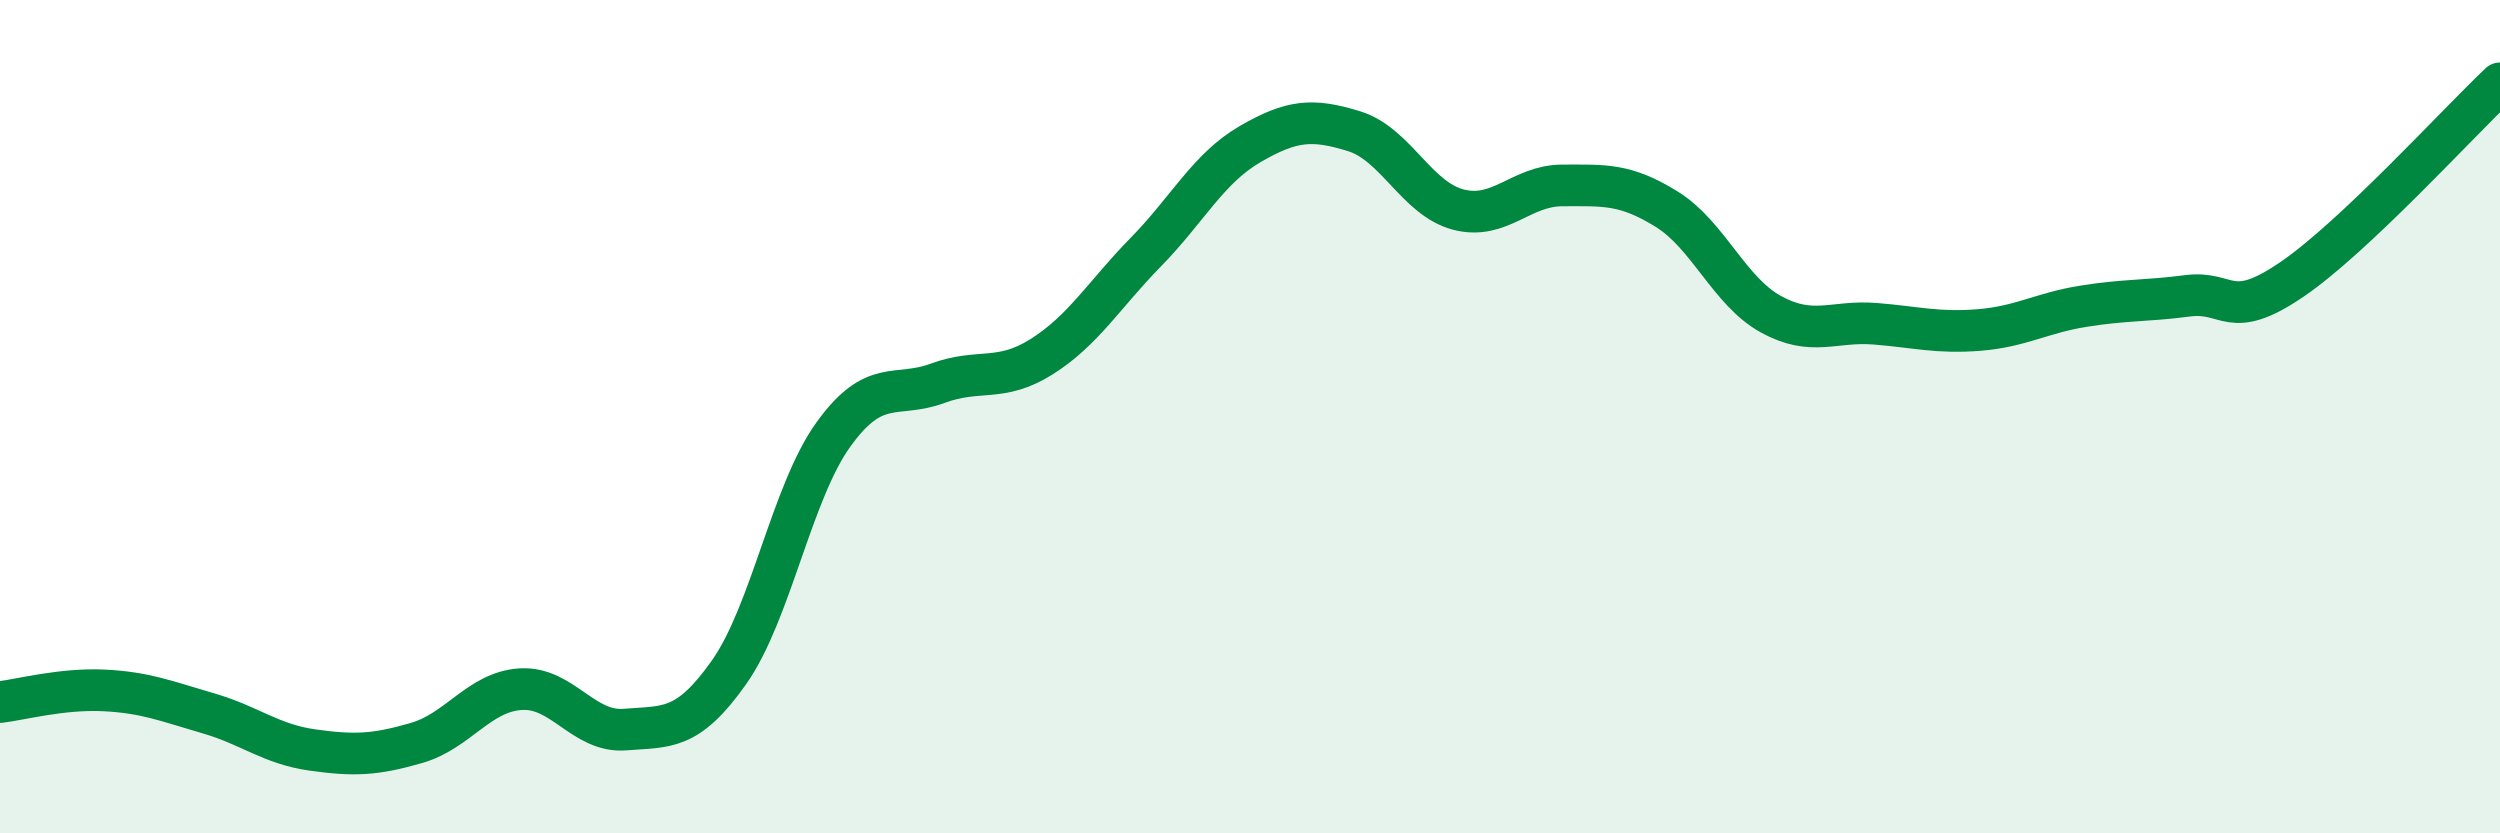 
    <svg width="60" height="20" viewBox="0 0 60 20" xmlns="http://www.w3.org/2000/svg">
      <path
        d="M 0,16.85 C 0.5,16.79 1.5,16.52 2.5,16.57 C 3.5,16.62 4,16.83 5,17.12 C 6,17.41 6.5,17.86 7.5,18 C 8.5,18.14 9,18.12 10,17.83 C 11,17.54 11.5,16.6 12.5,16.54 C 13.5,16.48 14,17.59 15,17.51 C 16,17.43 16.5,17.55 17.5,16.13 C 18.5,14.71 19,11.82 20,10.43 C 21,9.04 21.5,9.57 22.5,9.2 C 23.5,8.83 24,9.19 25,8.56 C 26,7.93 26.5,7.07 27.5,6.05 C 28.5,5.03 29,4.04 30,3.46 C 31,2.88 31.5,2.84 32.5,3.15 C 33.5,3.46 34,4.77 35,5.03 C 36,5.29 36.5,4.45 37.5,4.45 C 38.5,4.45 39,4.4 40,5.02 C 41,5.64 41.5,6.99 42.5,7.54 C 43.5,8.09 44,7.69 45,7.77 C 46,7.85 46.5,8 47.5,7.92 C 48.5,7.84 49,7.51 50,7.35 C 51,7.19 51.5,7.23 52.5,7.1 C 53.5,6.97 53.5,7.73 55,6.71 C 56.5,5.69 59,2.94 60,2L60 20L0 20Z"
        fill="#008740"
        opacity="0.1"
        stroke-linecap="round"
        stroke-linejoin="round"
      />
      <path
        d="M 0,16.85 C 0.5,16.79 1.5,16.52 2.5,16.57 C 3.5,16.62 4,16.83 5,17.12 C 6,17.41 6.5,17.86 7.5,18 C 8.5,18.14 9,18.12 10,17.83 C 11,17.54 11.5,16.6 12.5,16.54 C 13.5,16.48 14,17.59 15,17.51 C 16,17.43 16.5,17.55 17.5,16.13 C 18.5,14.71 19,11.82 20,10.43 C 21,9.04 21.5,9.57 22.5,9.2 C 23.5,8.83 24,9.19 25,8.56 C 26,7.93 26.5,7.07 27.5,6.05 C 28.5,5.03 29,4.04 30,3.46 C 31,2.88 31.5,2.84 32.5,3.15 C 33.5,3.46 34,4.77 35,5.03 C 36,5.29 36.5,4.45 37.5,4.45 C 38.5,4.45 39,4.4 40,5.02 C 41,5.64 41.5,6.99 42.5,7.54 C 43.5,8.09 44,7.69 45,7.77 C 46,7.85 46.5,8 47.5,7.92 C 48.5,7.84 49,7.51 50,7.35 C 51,7.19 51.5,7.23 52.5,7.1 C 53.5,6.97 53.5,7.73 55,6.71 C 56.5,5.69 59,2.94 60,2"
        stroke="#008740"
        stroke-width="1"
        fill="none"
        stroke-linecap="round"
        stroke-linejoin="round"
      />
    </svg>
  